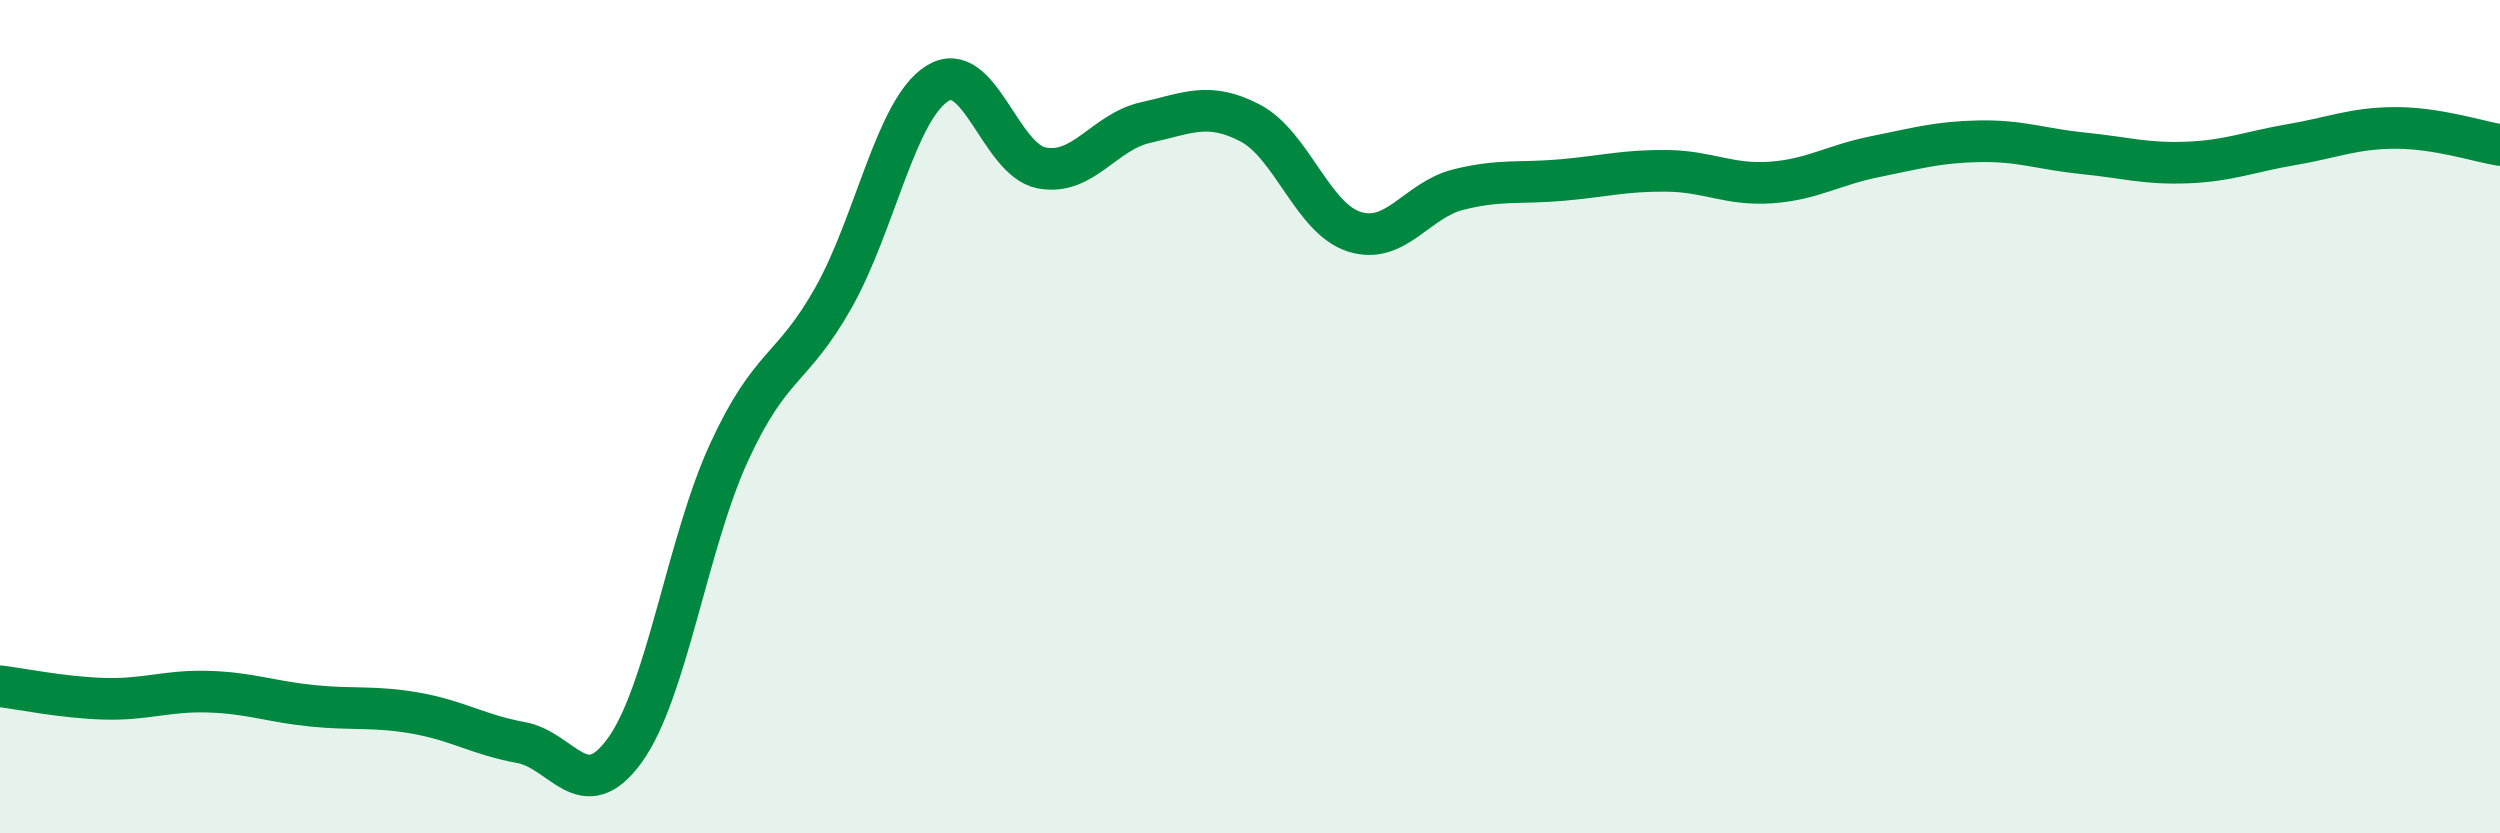 
    <svg width="60" height="20" viewBox="0 0 60 20" xmlns="http://www.w3.org/2000/svg">
      <path
        d="M 0,16.47 C 0.5,16.53 1.5,16.74 2.5,16.77 C 3.5,16.8 4,16.57 5,16.6 C 6,16.63 6.5,16.84 7.5,16.94 C 8.5,17.04 9,16.94 10,17.12 C 11,17.3 11.5,17.64 12.5,17.82 C 13.5,18 14,19.39 15,18 C 16,16.61 16.5,13.02 17.5,10.85 C 18.5,8.68 19,8.92 20,7.15 C 21,5.38 21.5,2.62 22.5,2 C 23.5,1.38 24,3.84 25,4.03 C 26,4.22 26.5,3.16 27.5,2.94 C 28.5,2.72 29,2.43 30,2.95 C 31,3.47 31.5,5.24 32.5,5.56 C 33.5,5.88 34,4.8 35,4.55 C 36,4.3 36.5,4.41 37.5,4.32 C 38.5,4.23 39,4.09 40,4.1 C 41,4.11 41.5,4.45 42.5,4.38 C 43.5,4.31 44,3.96 45,3.76 C 46,3.56 46.5,3.41 47.5,3.39 C 48.5,3.37 49,3.58 50,3.68 C 51,3.78 51.5,3.94 52.5,3.9 C 53.5,3.86 54,3.64 55,3.47 C 56,3.3 56.5,3.07 57.5,3.07 C 58.5,3.07 59.5,3.4 60,3.48L60 20L0 20Z"
        fill="#008740"
        opacity="0.1"
        stroke-linecap="round"
        stroke-linejoin="round"
      />
      <path
        d="M 0,16.47 C 0.5,16.53 1.5,16.74 2.5,16.77 C 3.5,16.8 4,16.57 5,16.6 C 6,16.63 6.5,16.84 7.5,16.94 C 8.5,17.04 9,16.94 10,17.12 C 11,17.3 11.5,17.64 12.5,17.82 C 13.5,18 14,19.39 15,18 C 16,16.61 16.5,13.02 17.5,10.85 C 18.5,8.68 19,8.92 20,7.15 C 21,5.38 21.5,2.62 22.5,2 C 23.5,1.38 24,3.84 25,4.03 C 26,4.22 26.5,3.16 27.5,2.94 C 28.5,2.72 29,2.43 30,2.95 C 31,3.47 31.5,5.24 32.5,5.56 C 33.5,5.88 34,4.8 35,4.55 C 36,4.3 36.5,4.41 37.5,4.32 C 38.5,4.23 39,4.09 40,4.1 C 41,4.11 41.5,4.45 42.5,4.38 C 43.5,4.31 44,3.96 45,3.76 C 46,3.56 46.5,3.41 47.5,3.39 C 48.5,3.37 49,3.58 50,3.68 C 51,3.78 51.5,3.94 52.5,3.9 C 53.5,3.86 54,3.64 55,3.47 C 56,3.3 56.5,3.07 57.5,3.07 C 58.5,3.07 59.5,3.4 60,3.48"
        stroke="#008740"
        stroke-width="1"
        fill="none"
        stroke-linecap="round"
        stroke-linejoin="round"
      />
    </svg>
  
